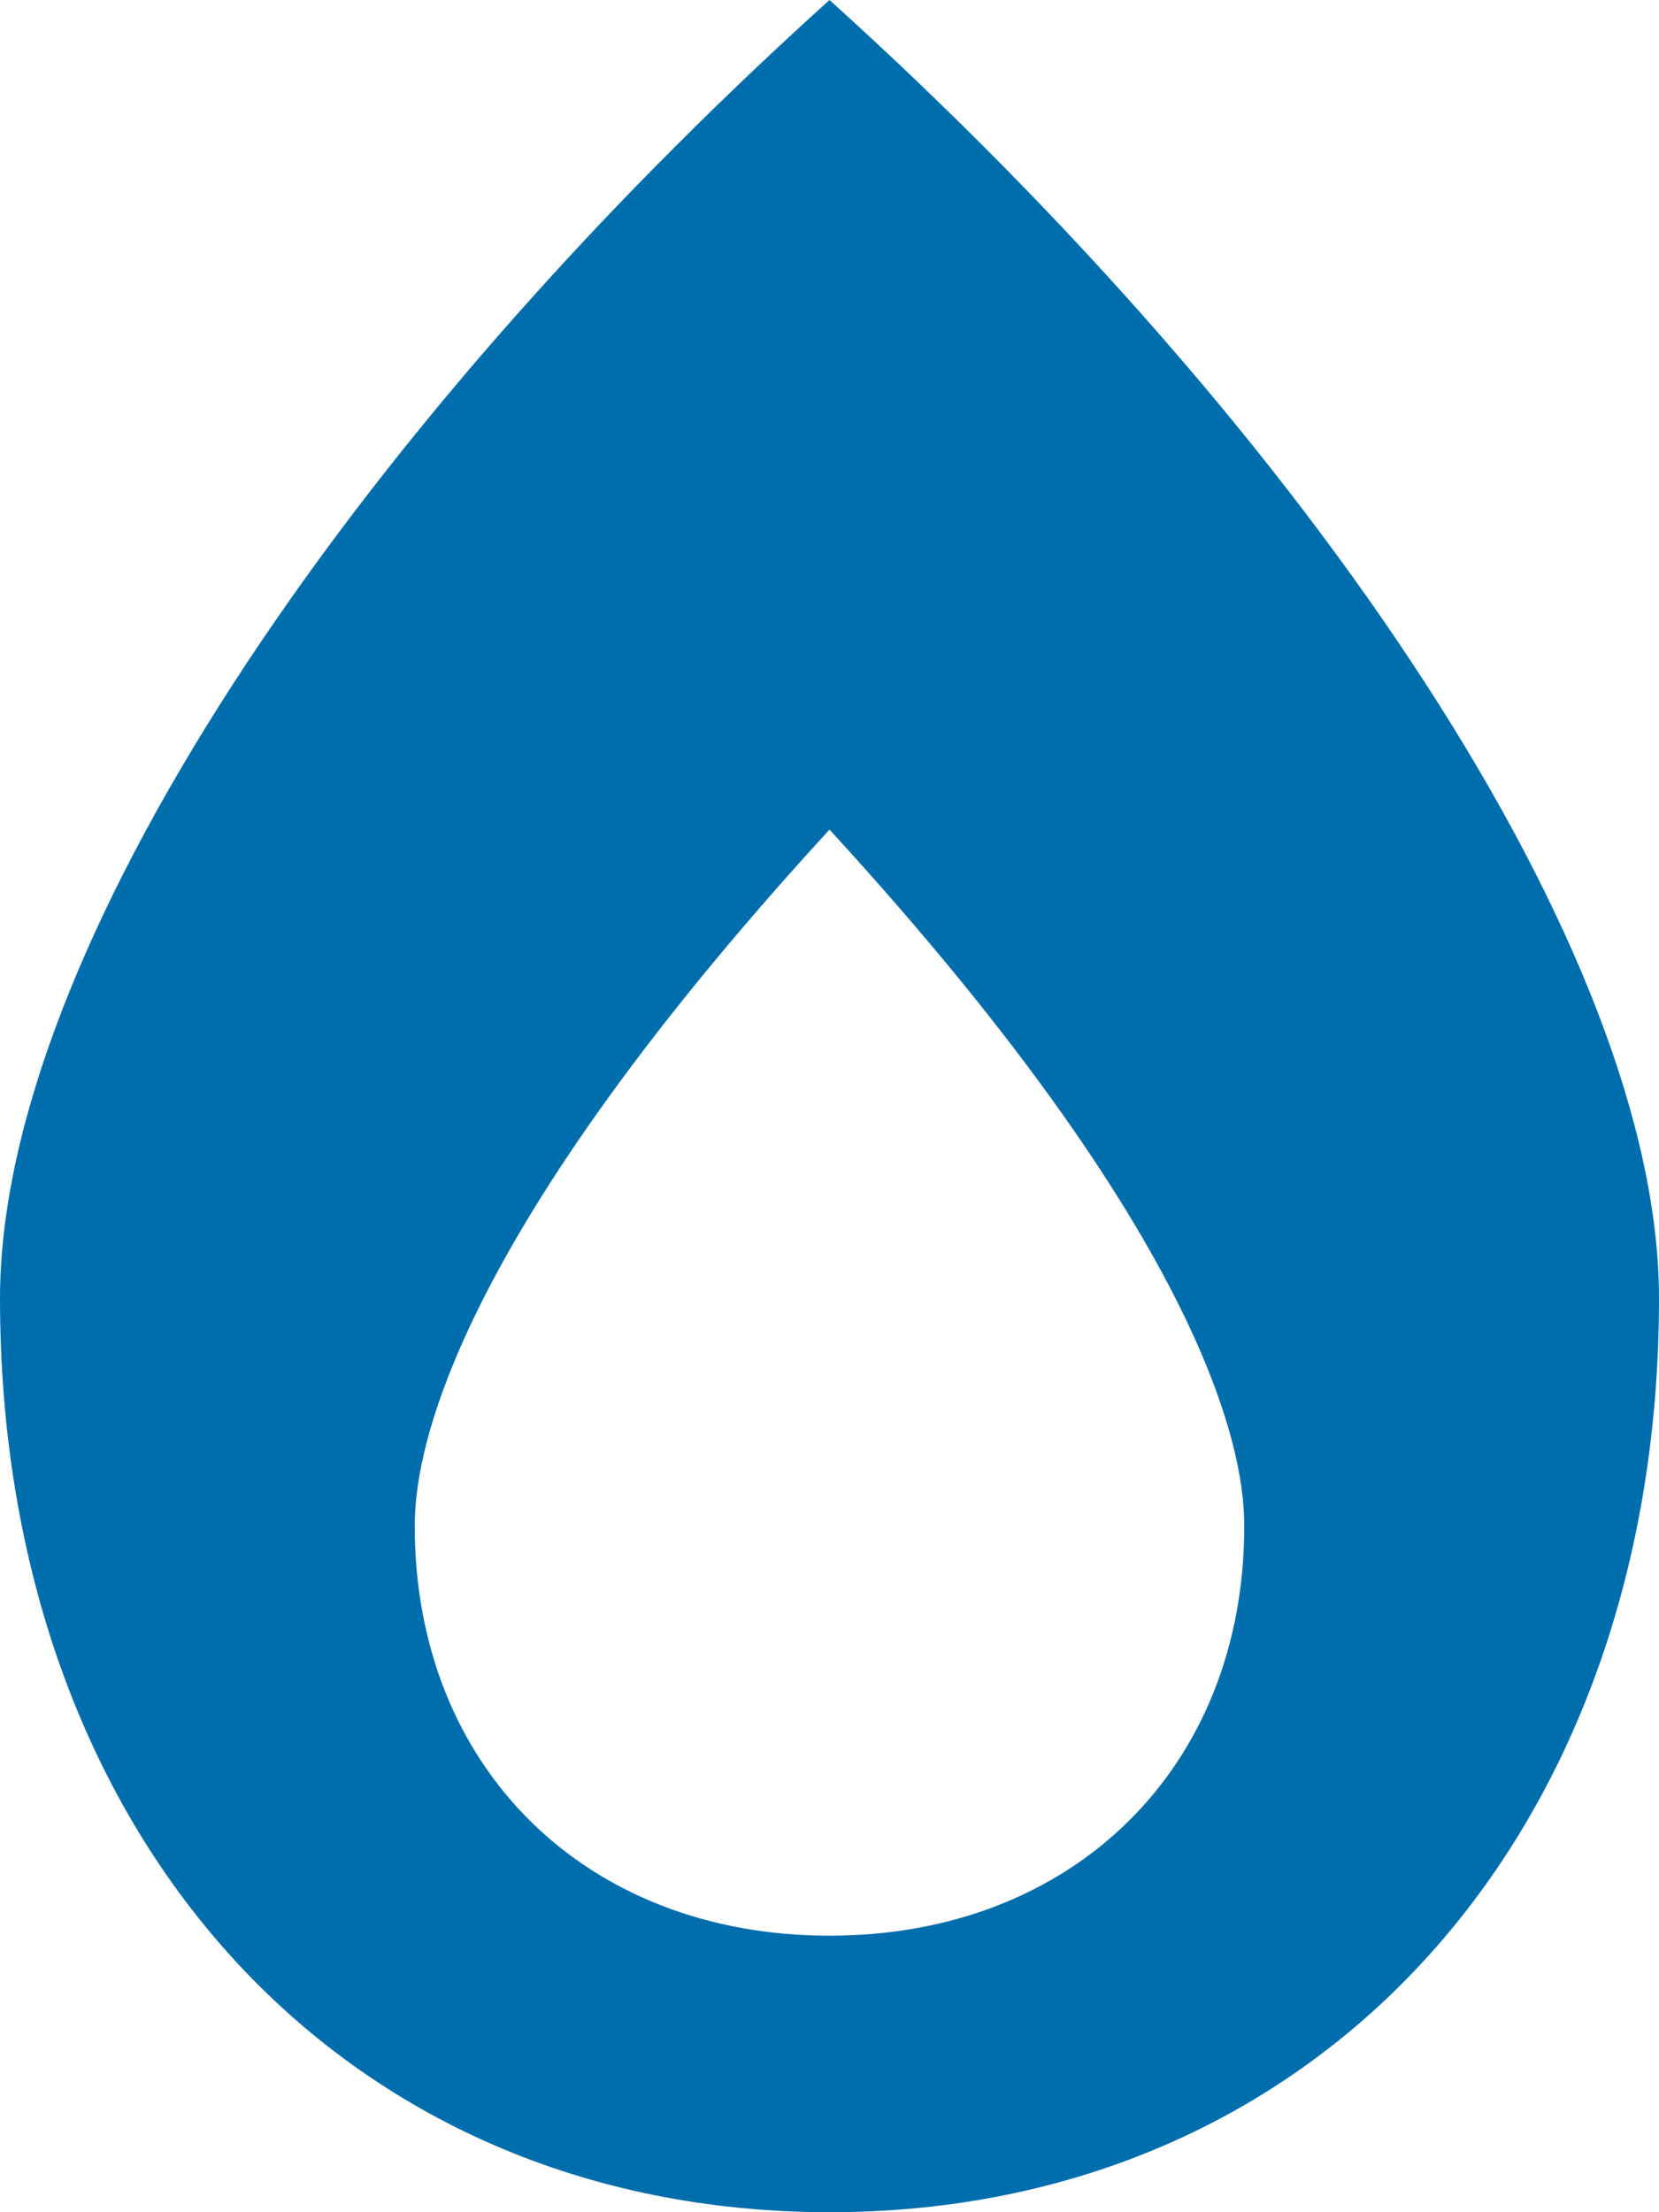 <svg xmlns="http://www.w3.org/2000/svg" width="384" height="512" viewBox="0 0 384 512"><g data-name="レイヤー 2"><path d="M192 0C79.7 101.3 0 220.9 0 300.5 0 425 79 512 192 512s192-87 192-211.5c0-79.9-80.2-199.6-192-300.5zm0 448c-56.5 0-96-39-96-94.8 0-13.5 4.6-61.5 96-161.2 91.4 99.7 96 147.7 96 161.2 0 55.8-39.5 94.8-96 94.8z" fill="#006eac" data-name="レイヤー 1"/></g></svg>